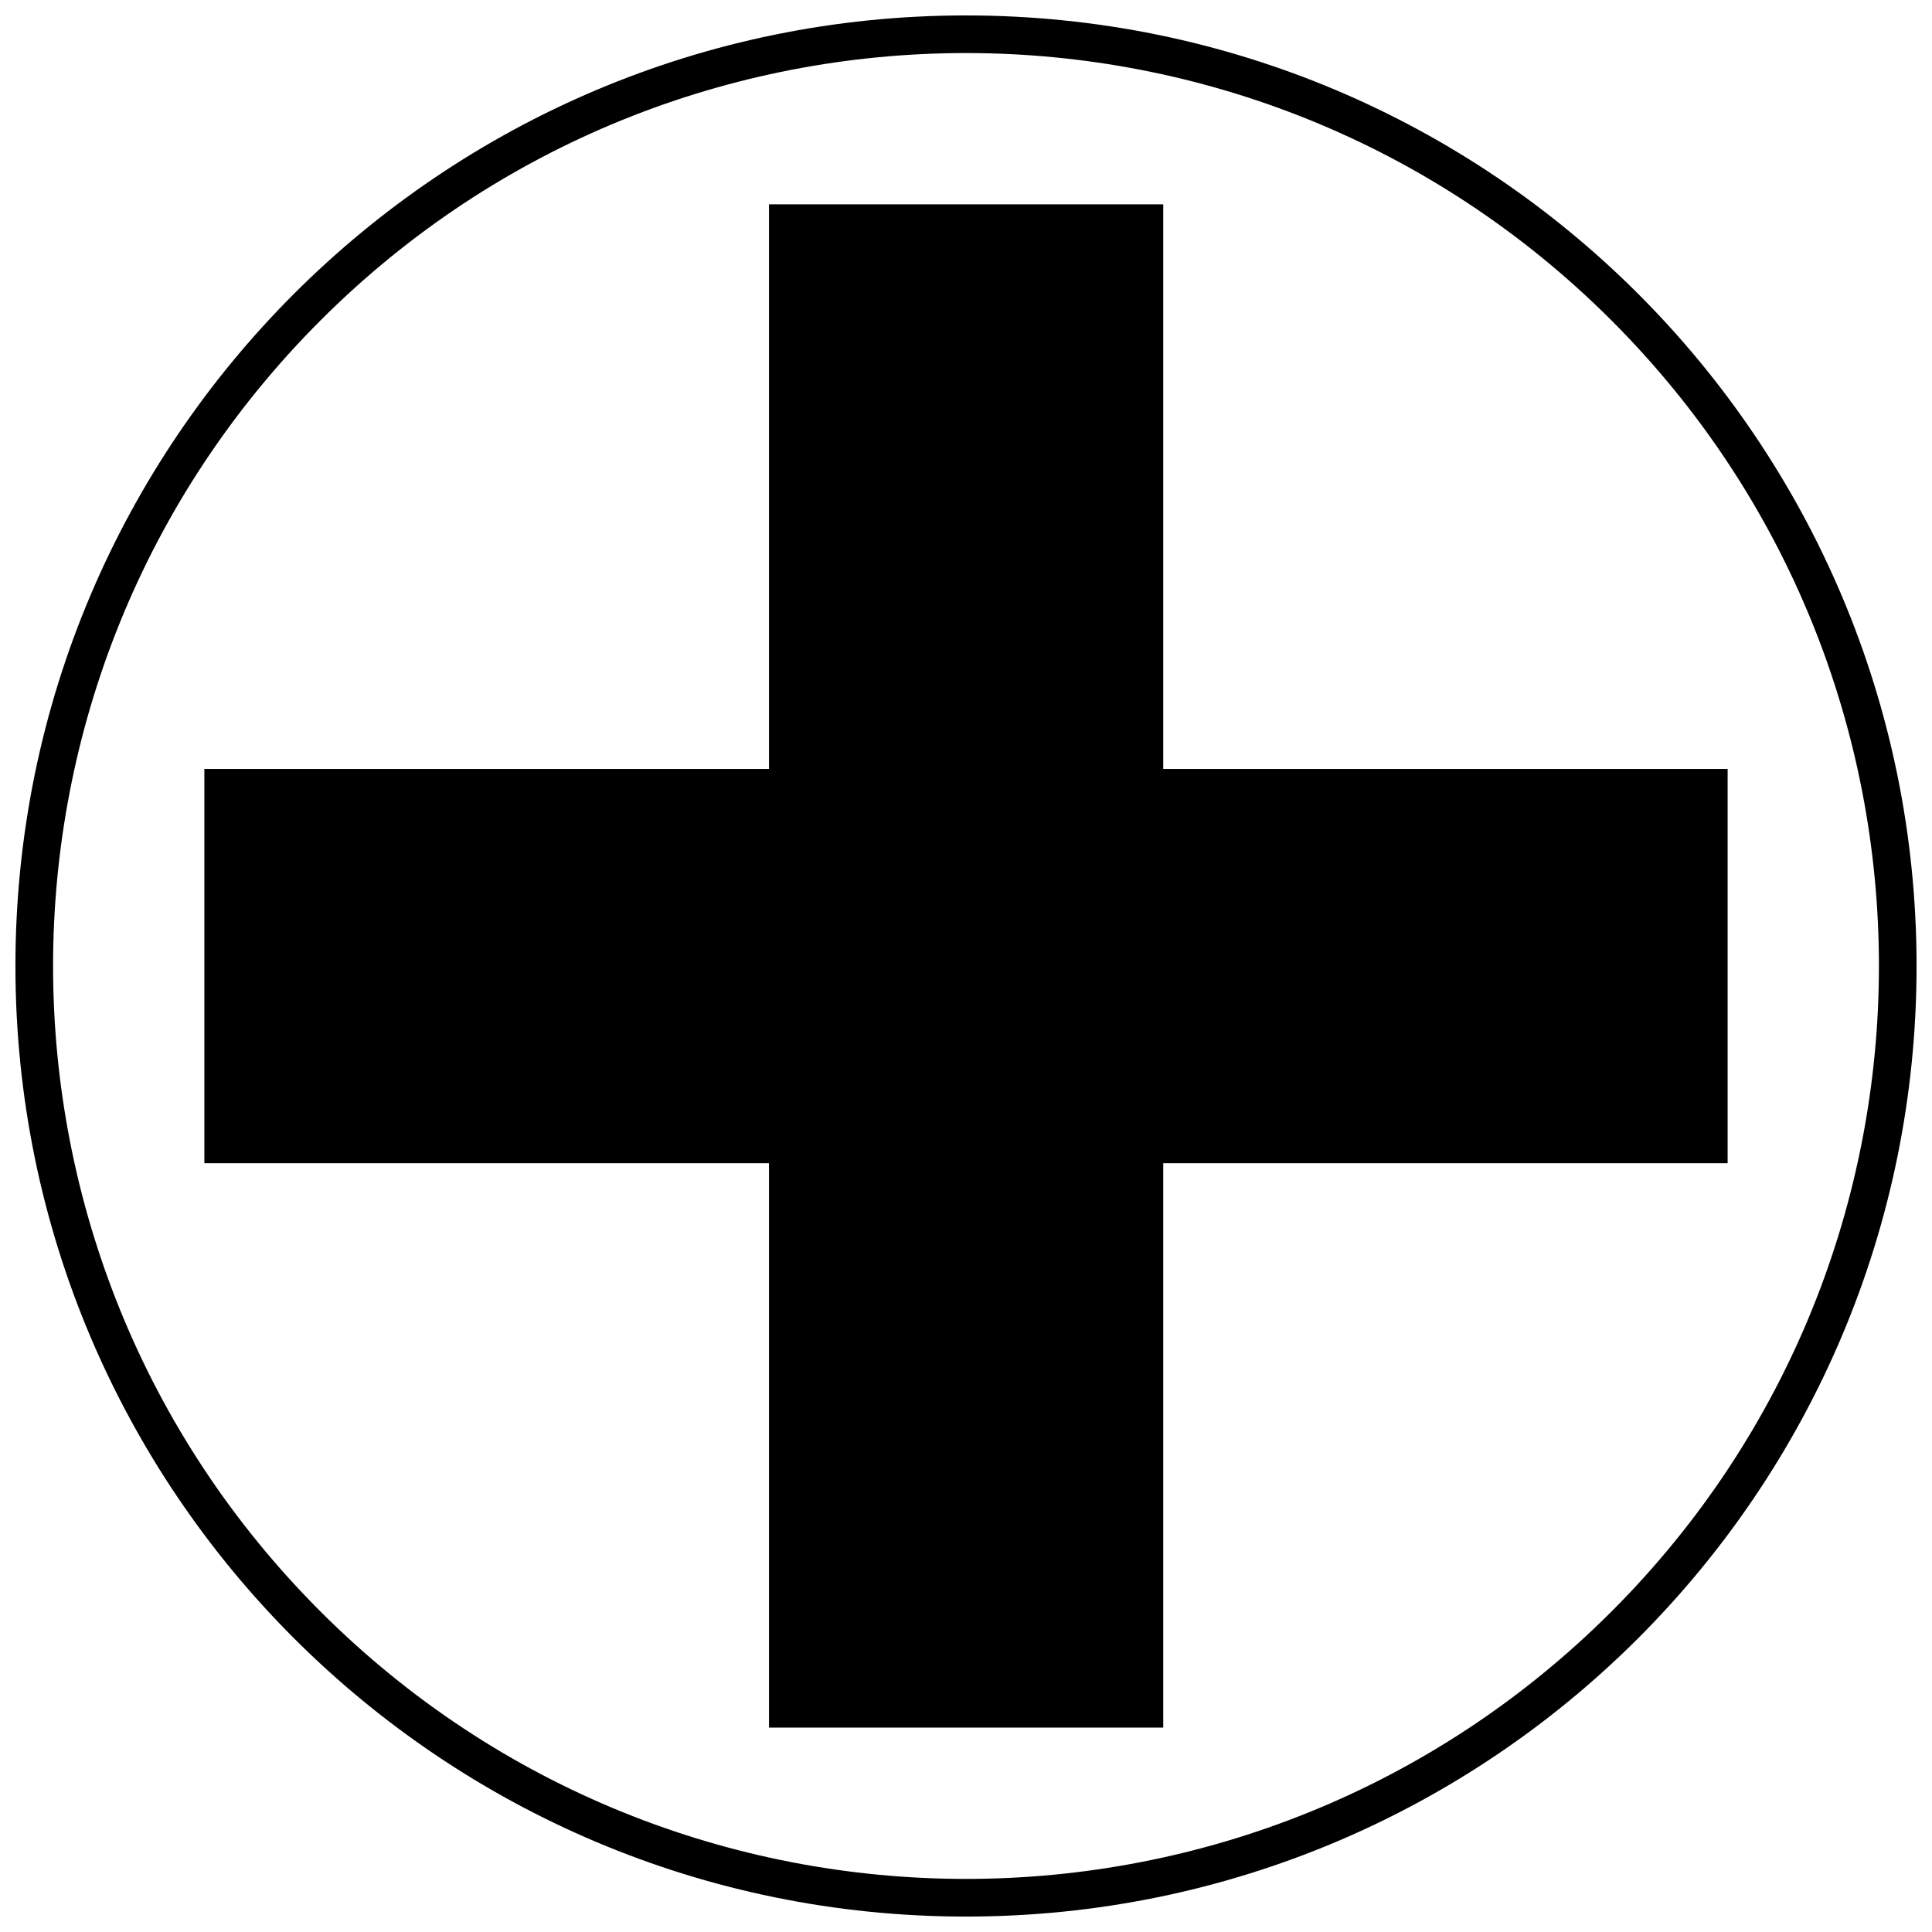 <?xml version="1.0" encoding="UTF-8"?>
<!-- Uploaded to: ICON Repo, www.svgrepo.com, Generator: ICON Repo Mixer Tools -->
<svg width="800px" height="800px" version="1.1" viewBox="144 144 512 512" xmlns="http://www.w3.org/2000/svg">
 <defs>
  <clipPath id="a">
   <path d="m148.09 148.09h503.81v503.81h-503.81z"/>
  </clipPath>
 </defs>
 <path d="m452.27 198.15v149.63h149.57v104.48h-149.57v149.57h-104.48v-149.57h-149.63v-104.48h149.63v-149.63z"/>
 <g clip-path="url(#a)">
  <path d="m400 148.09c139.16 0 251.91 112.81 251.91 251.91 0 139.16-112.75 251.91-251.91 251.91-139.09 0-251.91-112.75-251.91-251.91 0-139.09 112.81-251.91 251.91-251.91zm171.07 80.836c-94.488-94.488-247.65-94.488-342.14 0-94.488 94.488-94.488 247.65 0 342.14 94.488 94.488 247.65 94.488 342.14 0 94.488-94.488 94.488-247.65 0-342.14z"/>
 </g>
</svg>